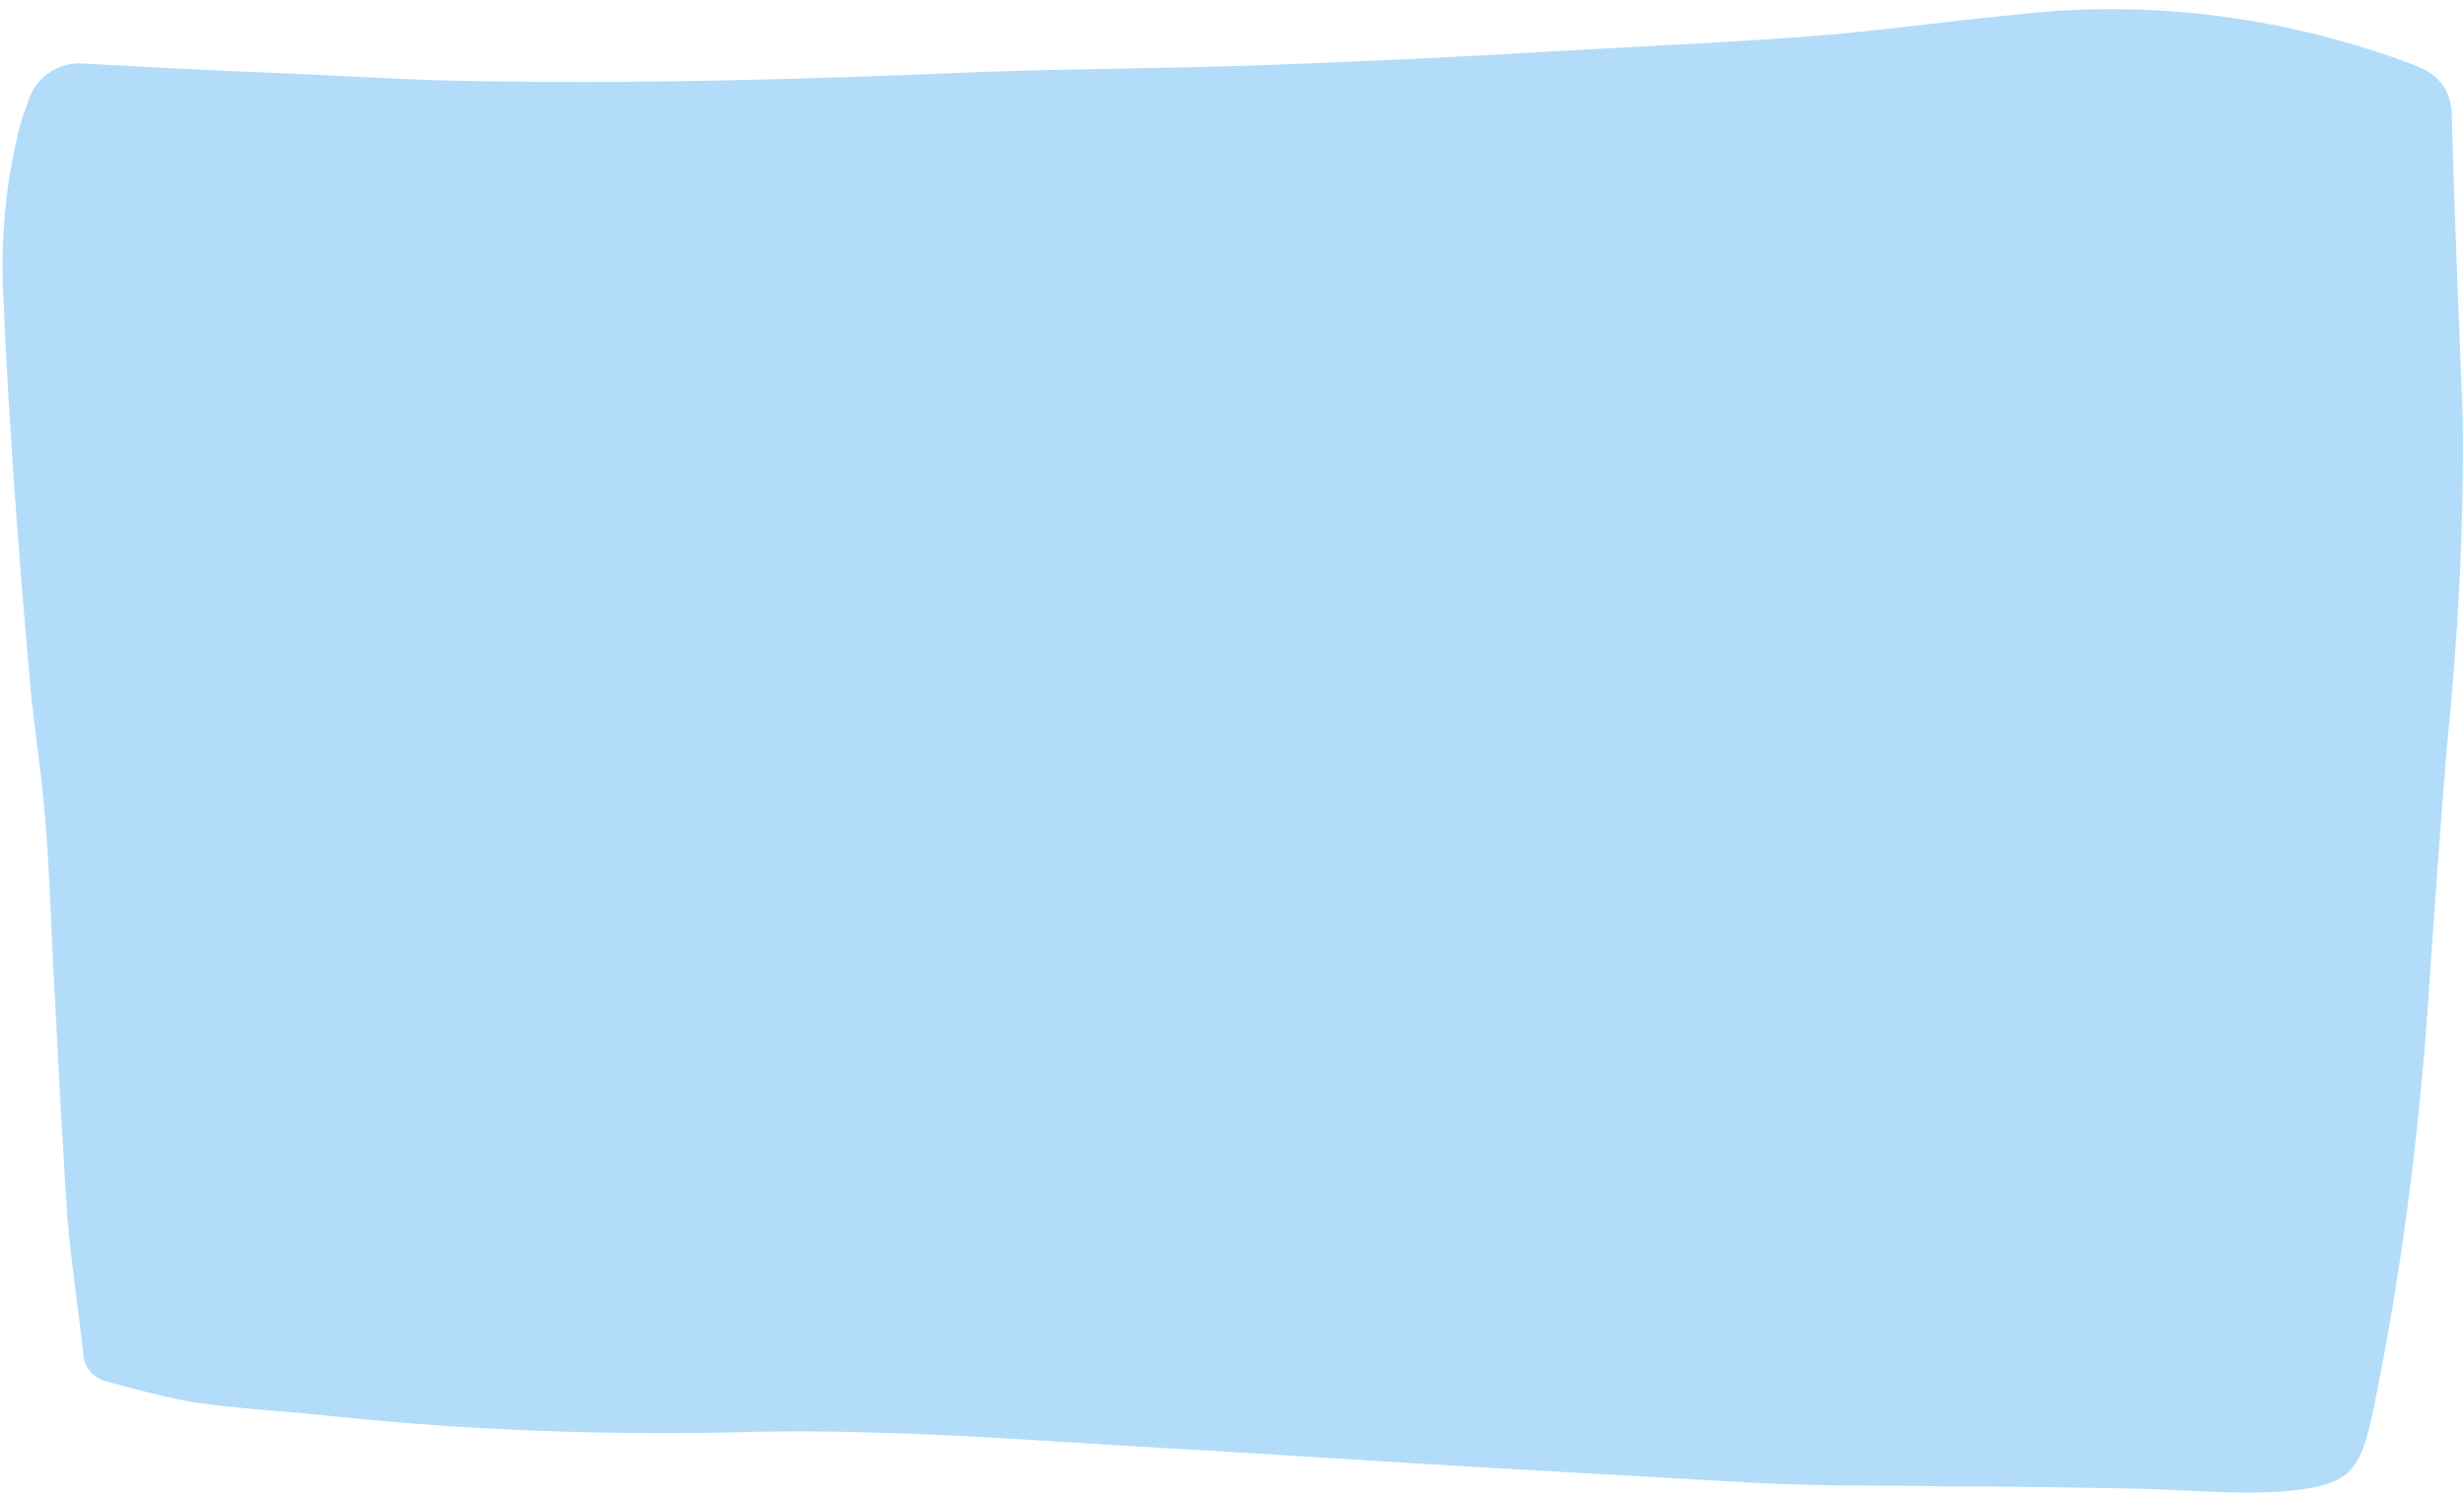 <?xml version="1.0" encoding="UTF-8" standalone="no"?><svg xmlns="http://www.w3.org/2000/svg" xmlns:xlink="http://www.w3.org/1999/xlink" fill="#000000" height="122.2" preserveAspectRatio="xMidYMid meet" version="1" viewBox="-0.2 -0.8 201.4 122.2" width="201.4" zoomAndPan="magnify"><g id="change1_1"><path d="M201.1,33.5c0.1,9-0.4,17.9-1.3,26.8c-0.6,7.2-1.1,14.5-1.6,21.8c-0.8,10.8-2.2,21.6-4.4,32.3 c-1.1,5.2-1.9,6.2-7.2,6.7c-3.9,0.3-7.8-0.1-11.7-0.2c-5.4-0.1-10.9-0.2-16.3-0.2c-5.2-0.1-10.4,0-15.6-0.3 c-12.5-0.7-25.1-1.4-37.6-2.2c-6.1-0.4-12.1-0.7-18.2-1.1c-9.3-0.6-18.7-1.1-28-0.8c-10.6,0.2-21.3-0.2-31.9-1.3 c-3.7-0.4-7.5-0.6-11.2-1.1c-2.6-0.4-5.1-1.1-7.7-1.8c-1-0.3-1.8-1.2-1.8-2.3c-0.4-3.7-1-7.4-1.3-11.2c-0.4-5.9-0.7-11.8-1-17.7 C4,76,3.9,71.1,3.5,66.2c-0.3-4-1-7.9-1.3-11.9c-0.5-5.4-0.9-10.8-1.3-16.2C0.6,33.4,0.3,28.7,0.1,24c-0.3-4.7,0.1-9.4,1.2-14 c0.2-0.9,0.5-1.7,0.8-2.5c0.6-2,2.5-3.3,4.6-3.1c5.5,0.3,11,0.6,16.5,0.8c4.6,0.2,9.3,0.5,13.9,0.6c14.2,0.3,28.3-0.1,42.5-0.7 c8.1-0.3,16.2-0.3,24.2-0.6c8.2-0.3,16.4-0.7,24.7-1.2c7.1-0.4,14.2-0.7,21.3-1.3c5.2-0.5,10.5-1.2,15.7-1.7 c10.7-1.1,21.5,0.4,31.6,4.2c1.9,0.7,3,1.9,3.1,4C200.4,16,200.7,23.3,201.1,33.5z" fill="#b2dcfa"/></g></svg>